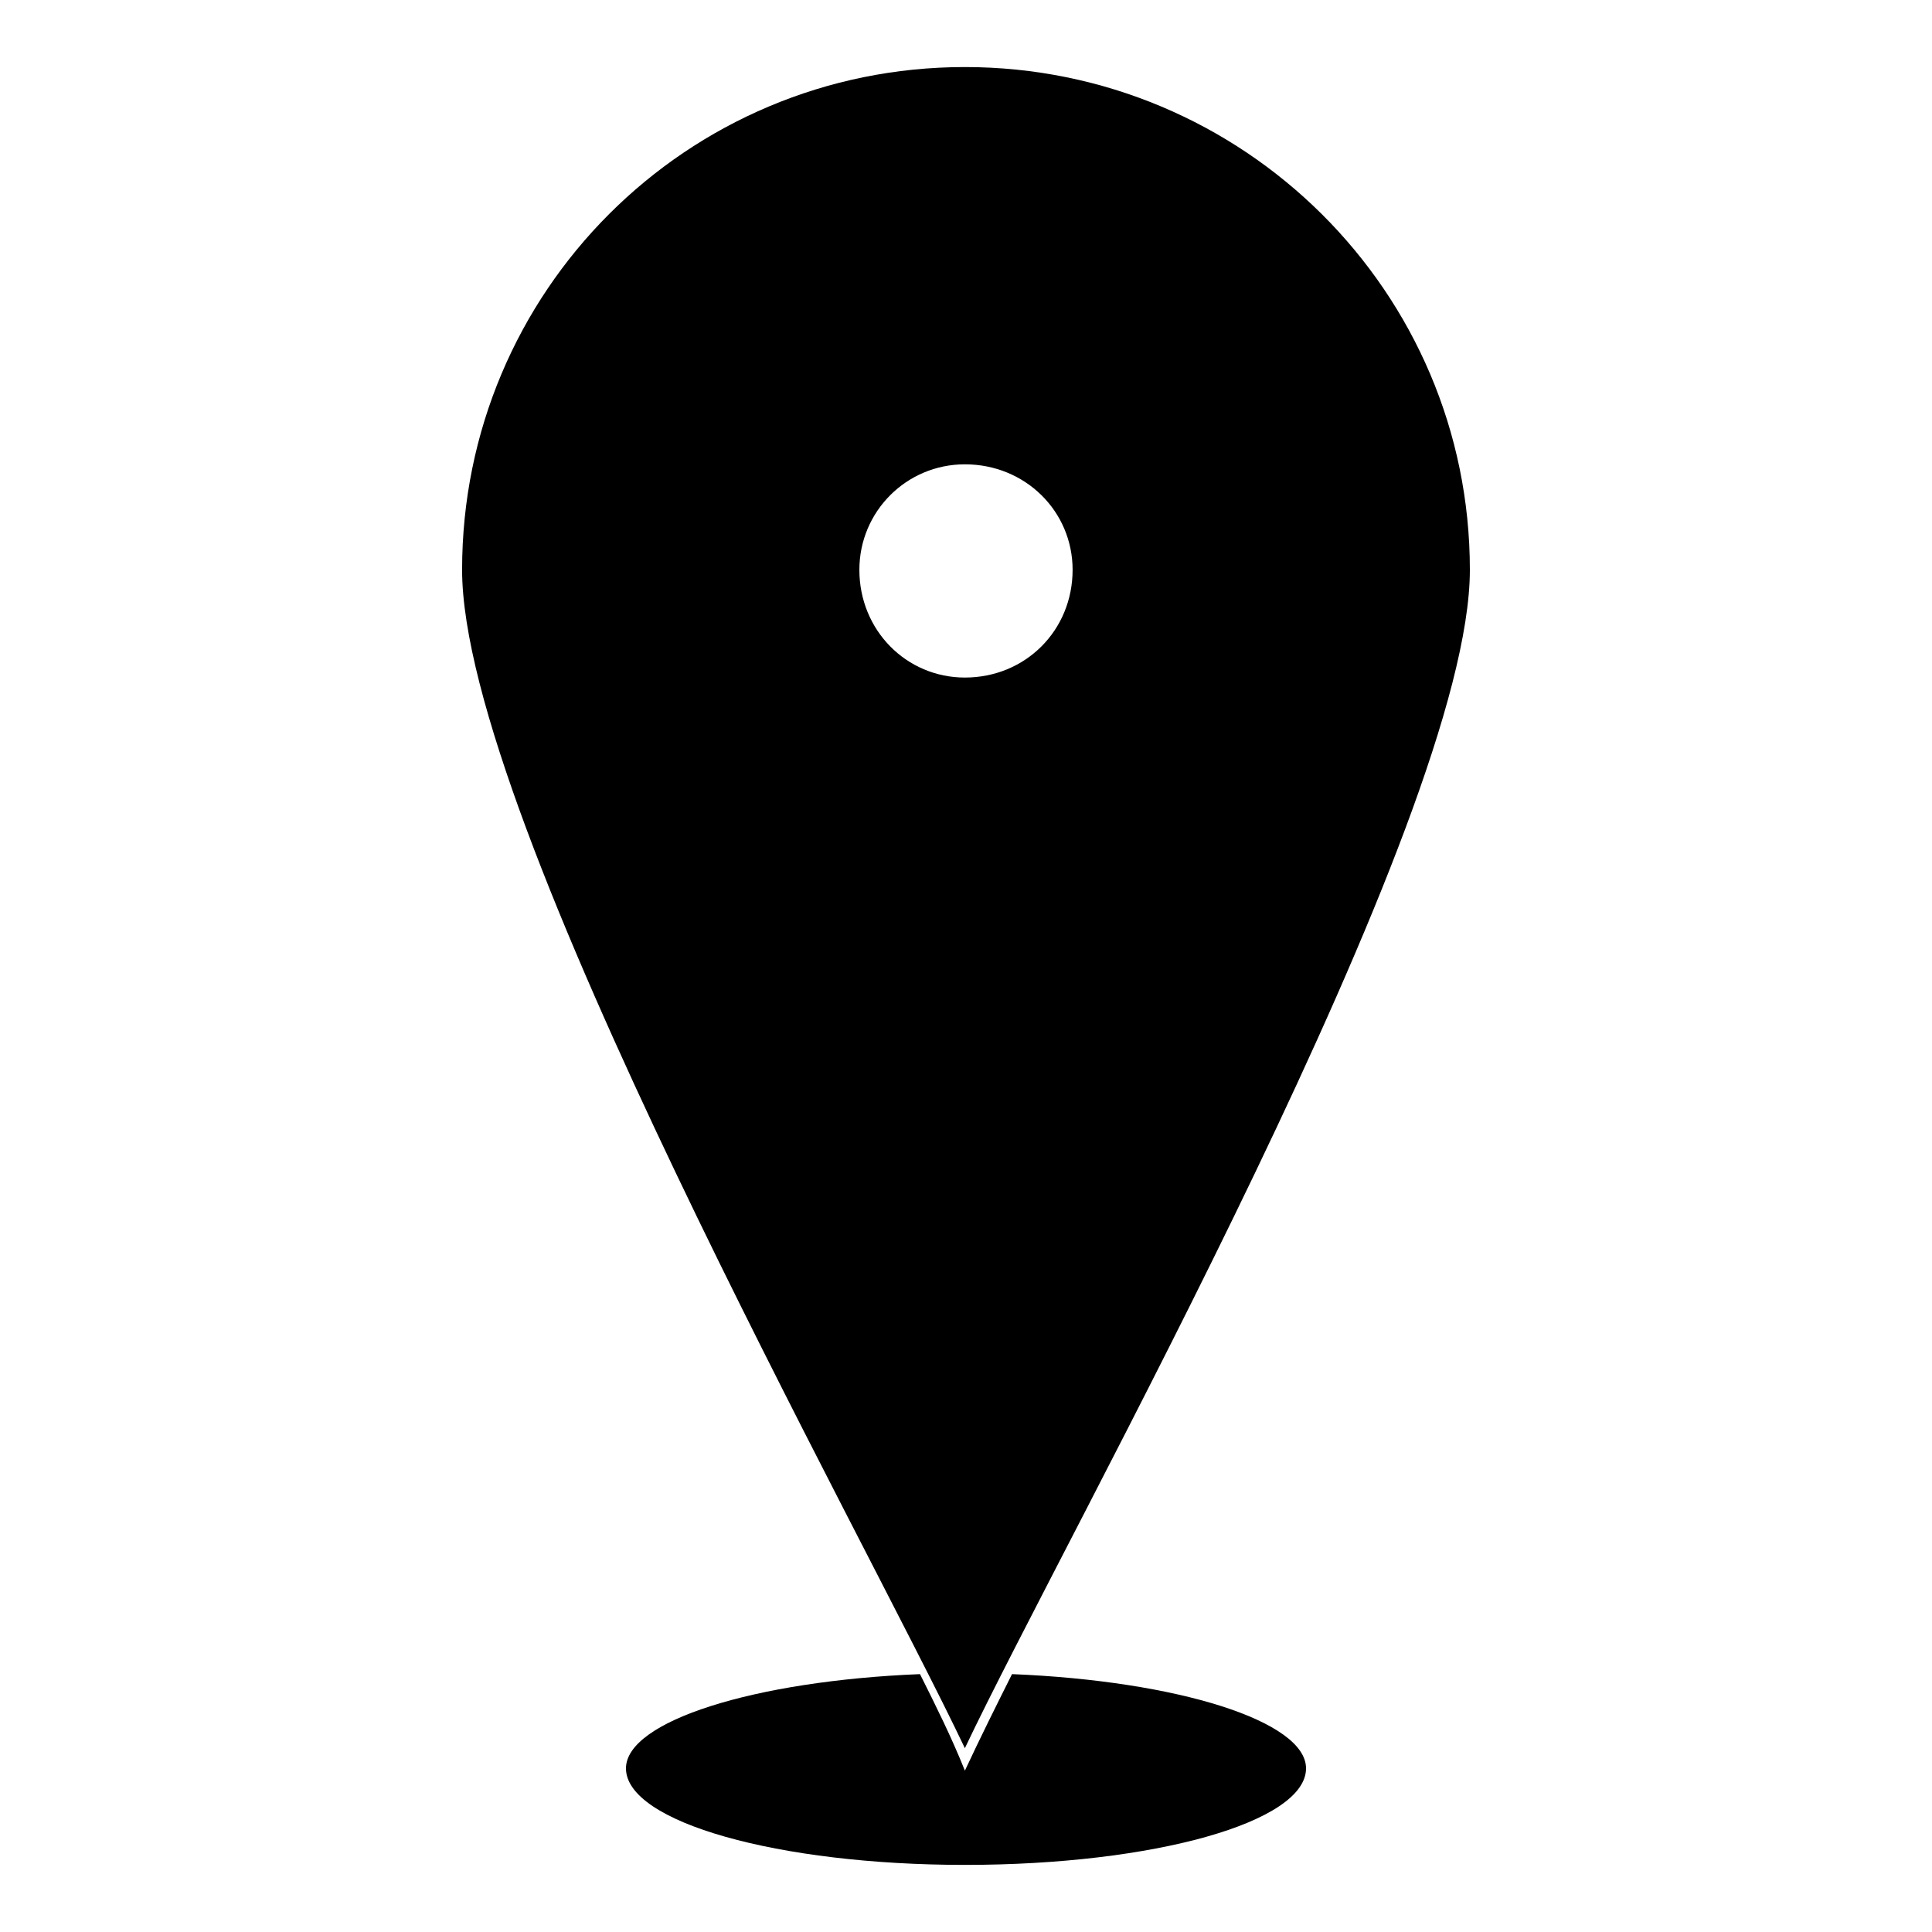 <?xml version="1.0" encoding="UTF-8"?>
<!-- The Best Svg Icon site in the world: iconSvg.co, Visit us! https://iconsvg.co -->
<svg fill="#000000" width="800px" height="800px" version="1.1" viewBox="144 144 512 512" xmlns="http://www.w3.org/2000/svg">
 <path d="m399.7 161.77c73.758 0 133.83 59.48 133.83 133.24 0 66.023-107.07 255.77-133.83 312.28-26.766-56.508-133.24-246.25-133.24-312.28 0-73.758 59.48-133.24 133.24-133.24zm12.492 425.89c44.016 1.785 77.922 12.492 77.922 24.98 0 14.277-40.449 25.578-90.41 25.578-49.371 0-89.816-11.301-89.816-25.578 0-12.492 33.906-23.199 77.922-24.98 4.164 8.328 8.328 16.656 11.895 25.578 4.164-8.922 8.328-17.25 12.492-25.578zm-12.492-320.61c16.059 0 28.551 12.492 28.551 27.957 0 16.059-12.492 28.551-28.551 28.551-15.465 0-27.957-12.492-27.957-28.551 0-15.465 12.492-27.957 27.957-27.957z" fill-rule="evenodd"/>
</svg>